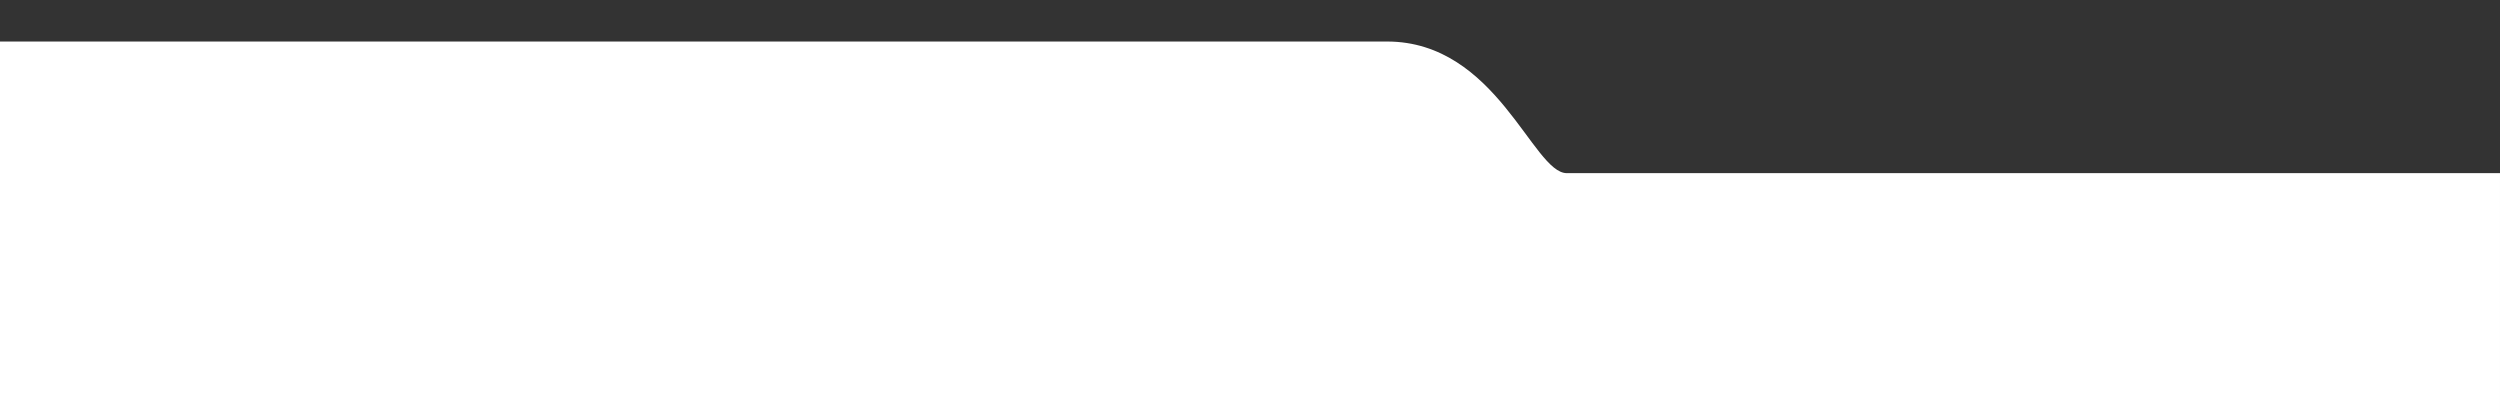 <?xml version="1.0" encoding="utf-8"?>
<!-- Generator: Adobe Illustrator 25.4.1, SVG Export Plug-In . SVG Version: 6.00 Build 0)  -->
<svg version="1.1" id="Layer_1" xmlns="http://www.w3.org/2000/svg" xmlns:xlink="http://www.w3.org/1999/xlink" x="0px" y="0px"
	 viewBox="0 0 3010.4 500" style="enable-background:new 0 0 3010.4 500;" xml:space="preserve">
<rect x="0" y="0" width="3010.4" height="500" fill="#333333" stroke="none"/>
<style type="text/css">
	.st0{fill:#FFFFFF;}
</style>
<g>
	<path class="st0" d="M0,50c0,0,1538.2,0,1670.2,0s175.5,158.5,216.5,158.5s1123.7,0,1123.7,0V500H0V50z"/>
</g>
</svg>
